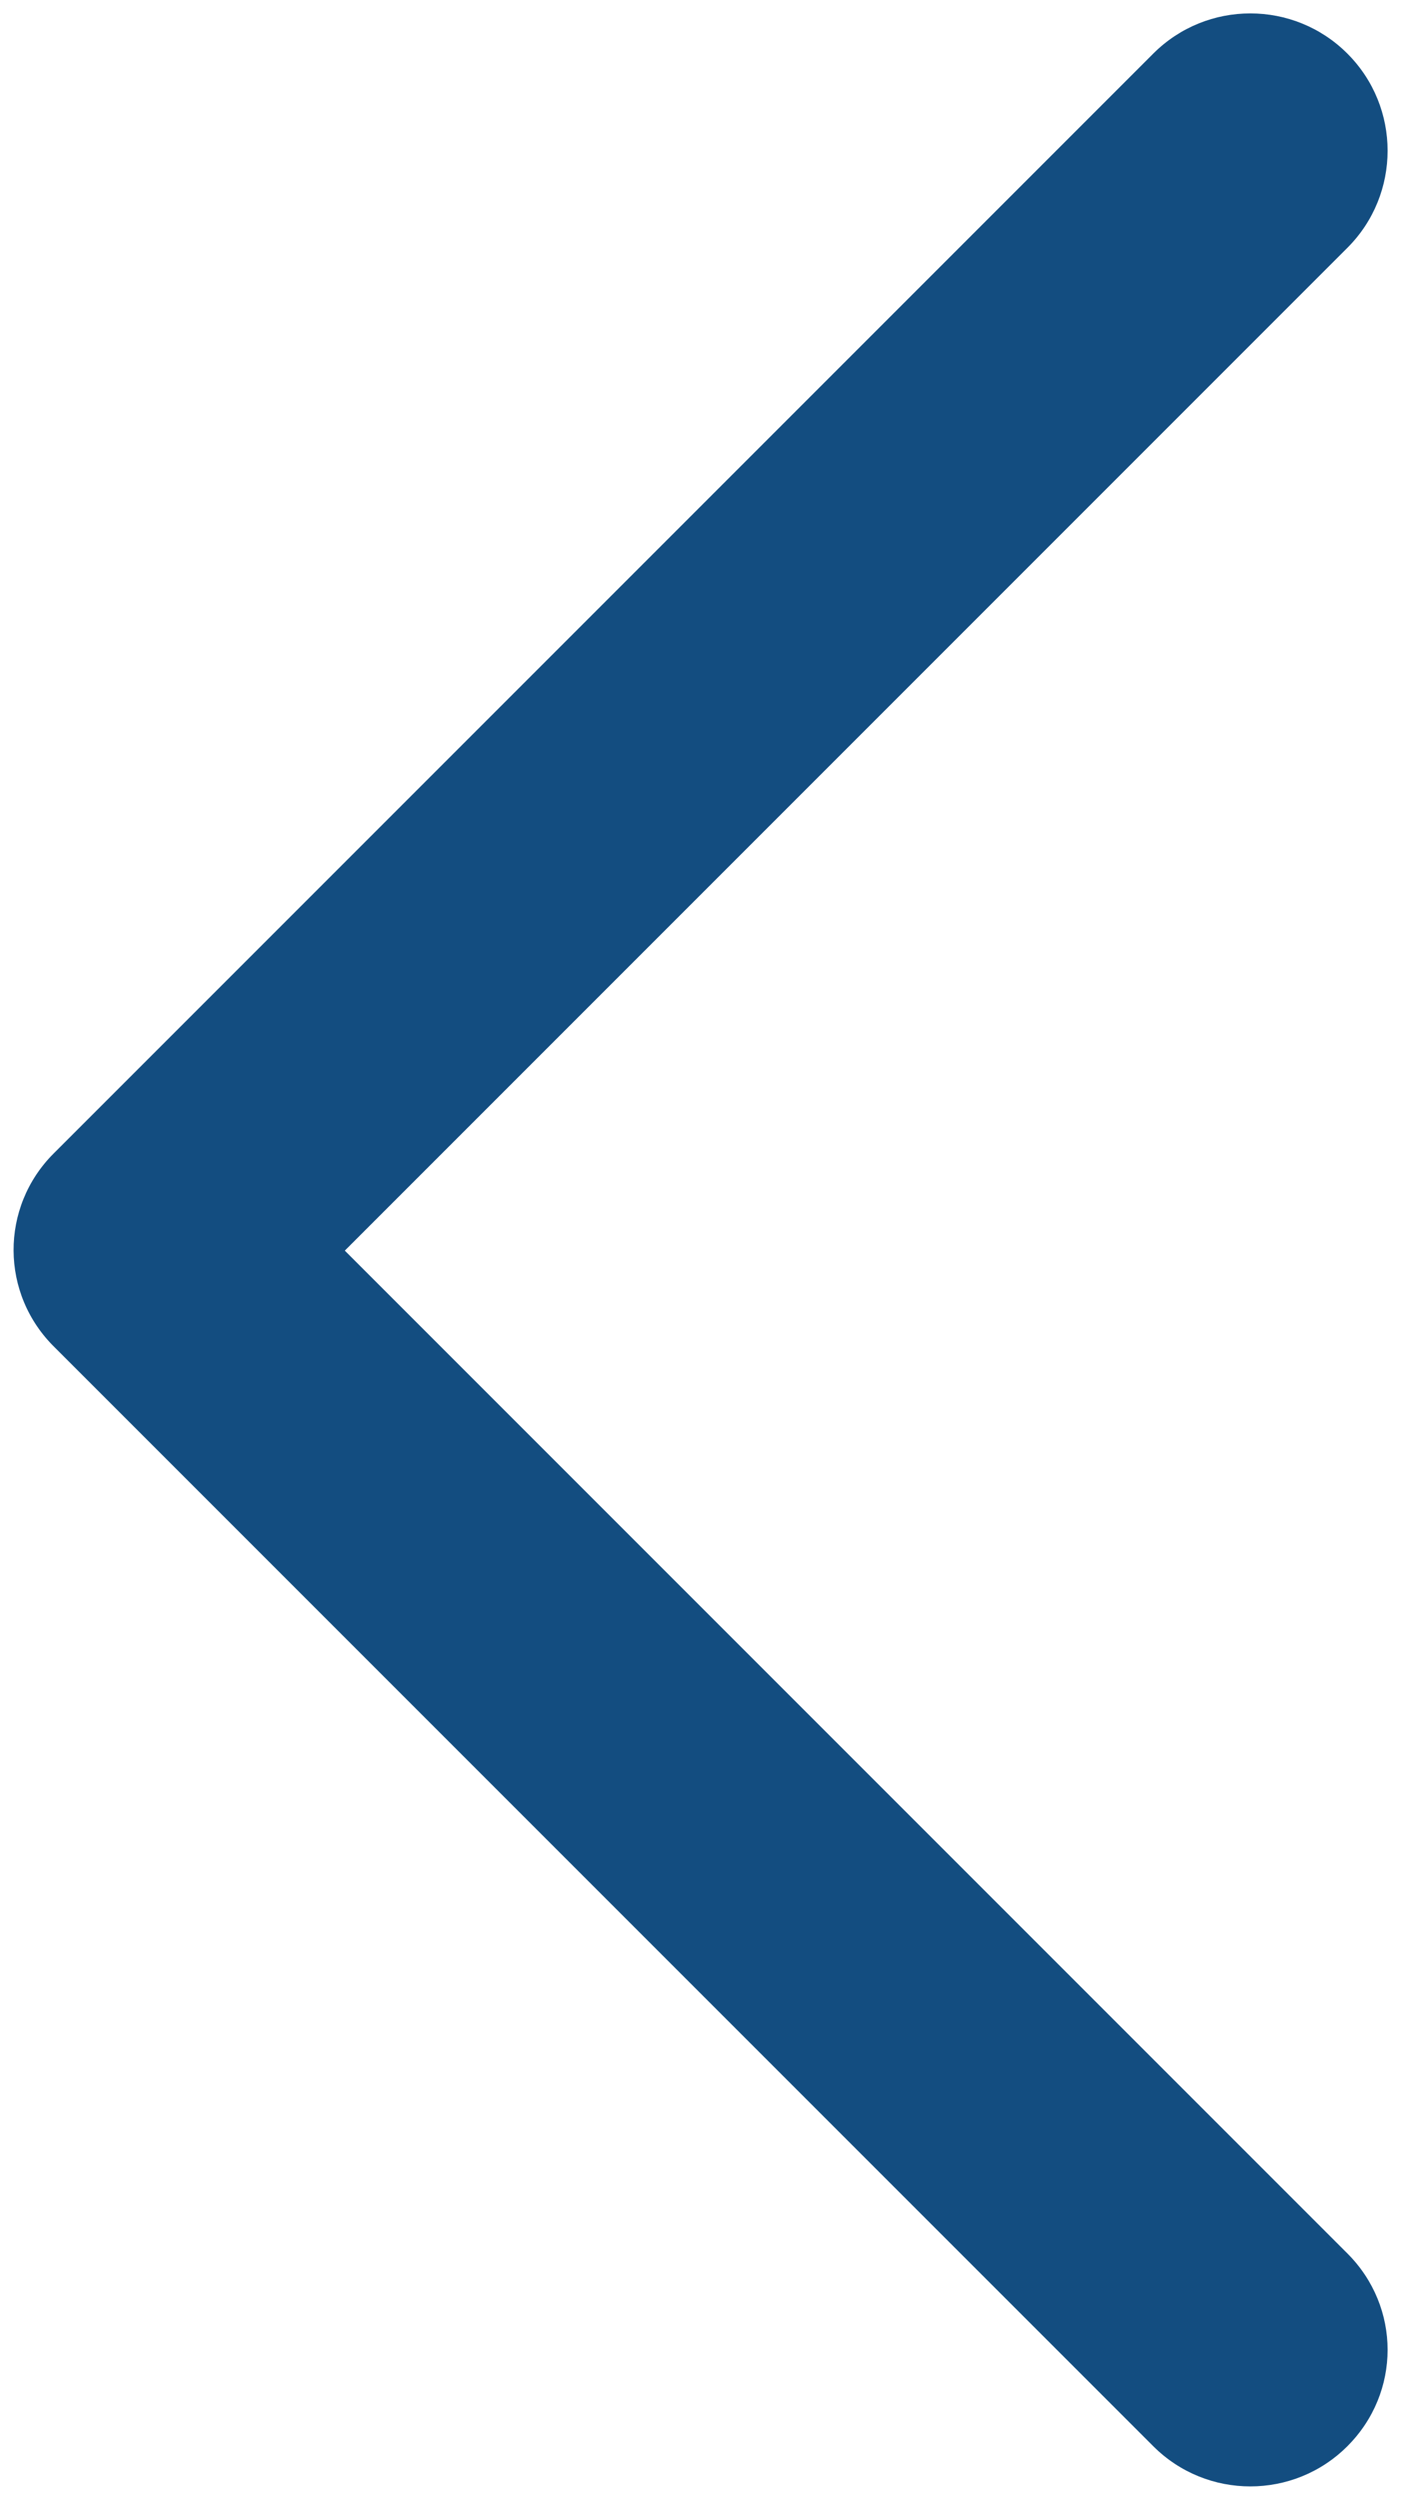 <?xml version="1.0" encoding="UTF-8" standalone="no"?><svg xmlns="http://www.w3.org/2000/svg" xmlns:xlink="http://www.w3.org/1999/xlink" clip-rule="evenodd" fill="#134d80" fill-rule="evenodd" height="1725" image-rendering="optimizeQuality" preserveAspectRatio="xMidYMid meet" text-rendering="geometricPrecision" version="1" viewBox="683.0 304.0 967.0 1725.0" width="967" zoomAndPan="magnify"><g id="change1_1"><path d="M721 1234l758 758c37,37 97,37 134,0 37,-37 37,-96 0,-133l-692 -692 692 -692c37,-37 37,-97 0,-134 -37,-37 -97,-37 -134,0l-759 759c-37,37 -37,97 1,134l0 0z"/></g><path d="M0 0H2333V2333H0z" fill="none"/></svg>